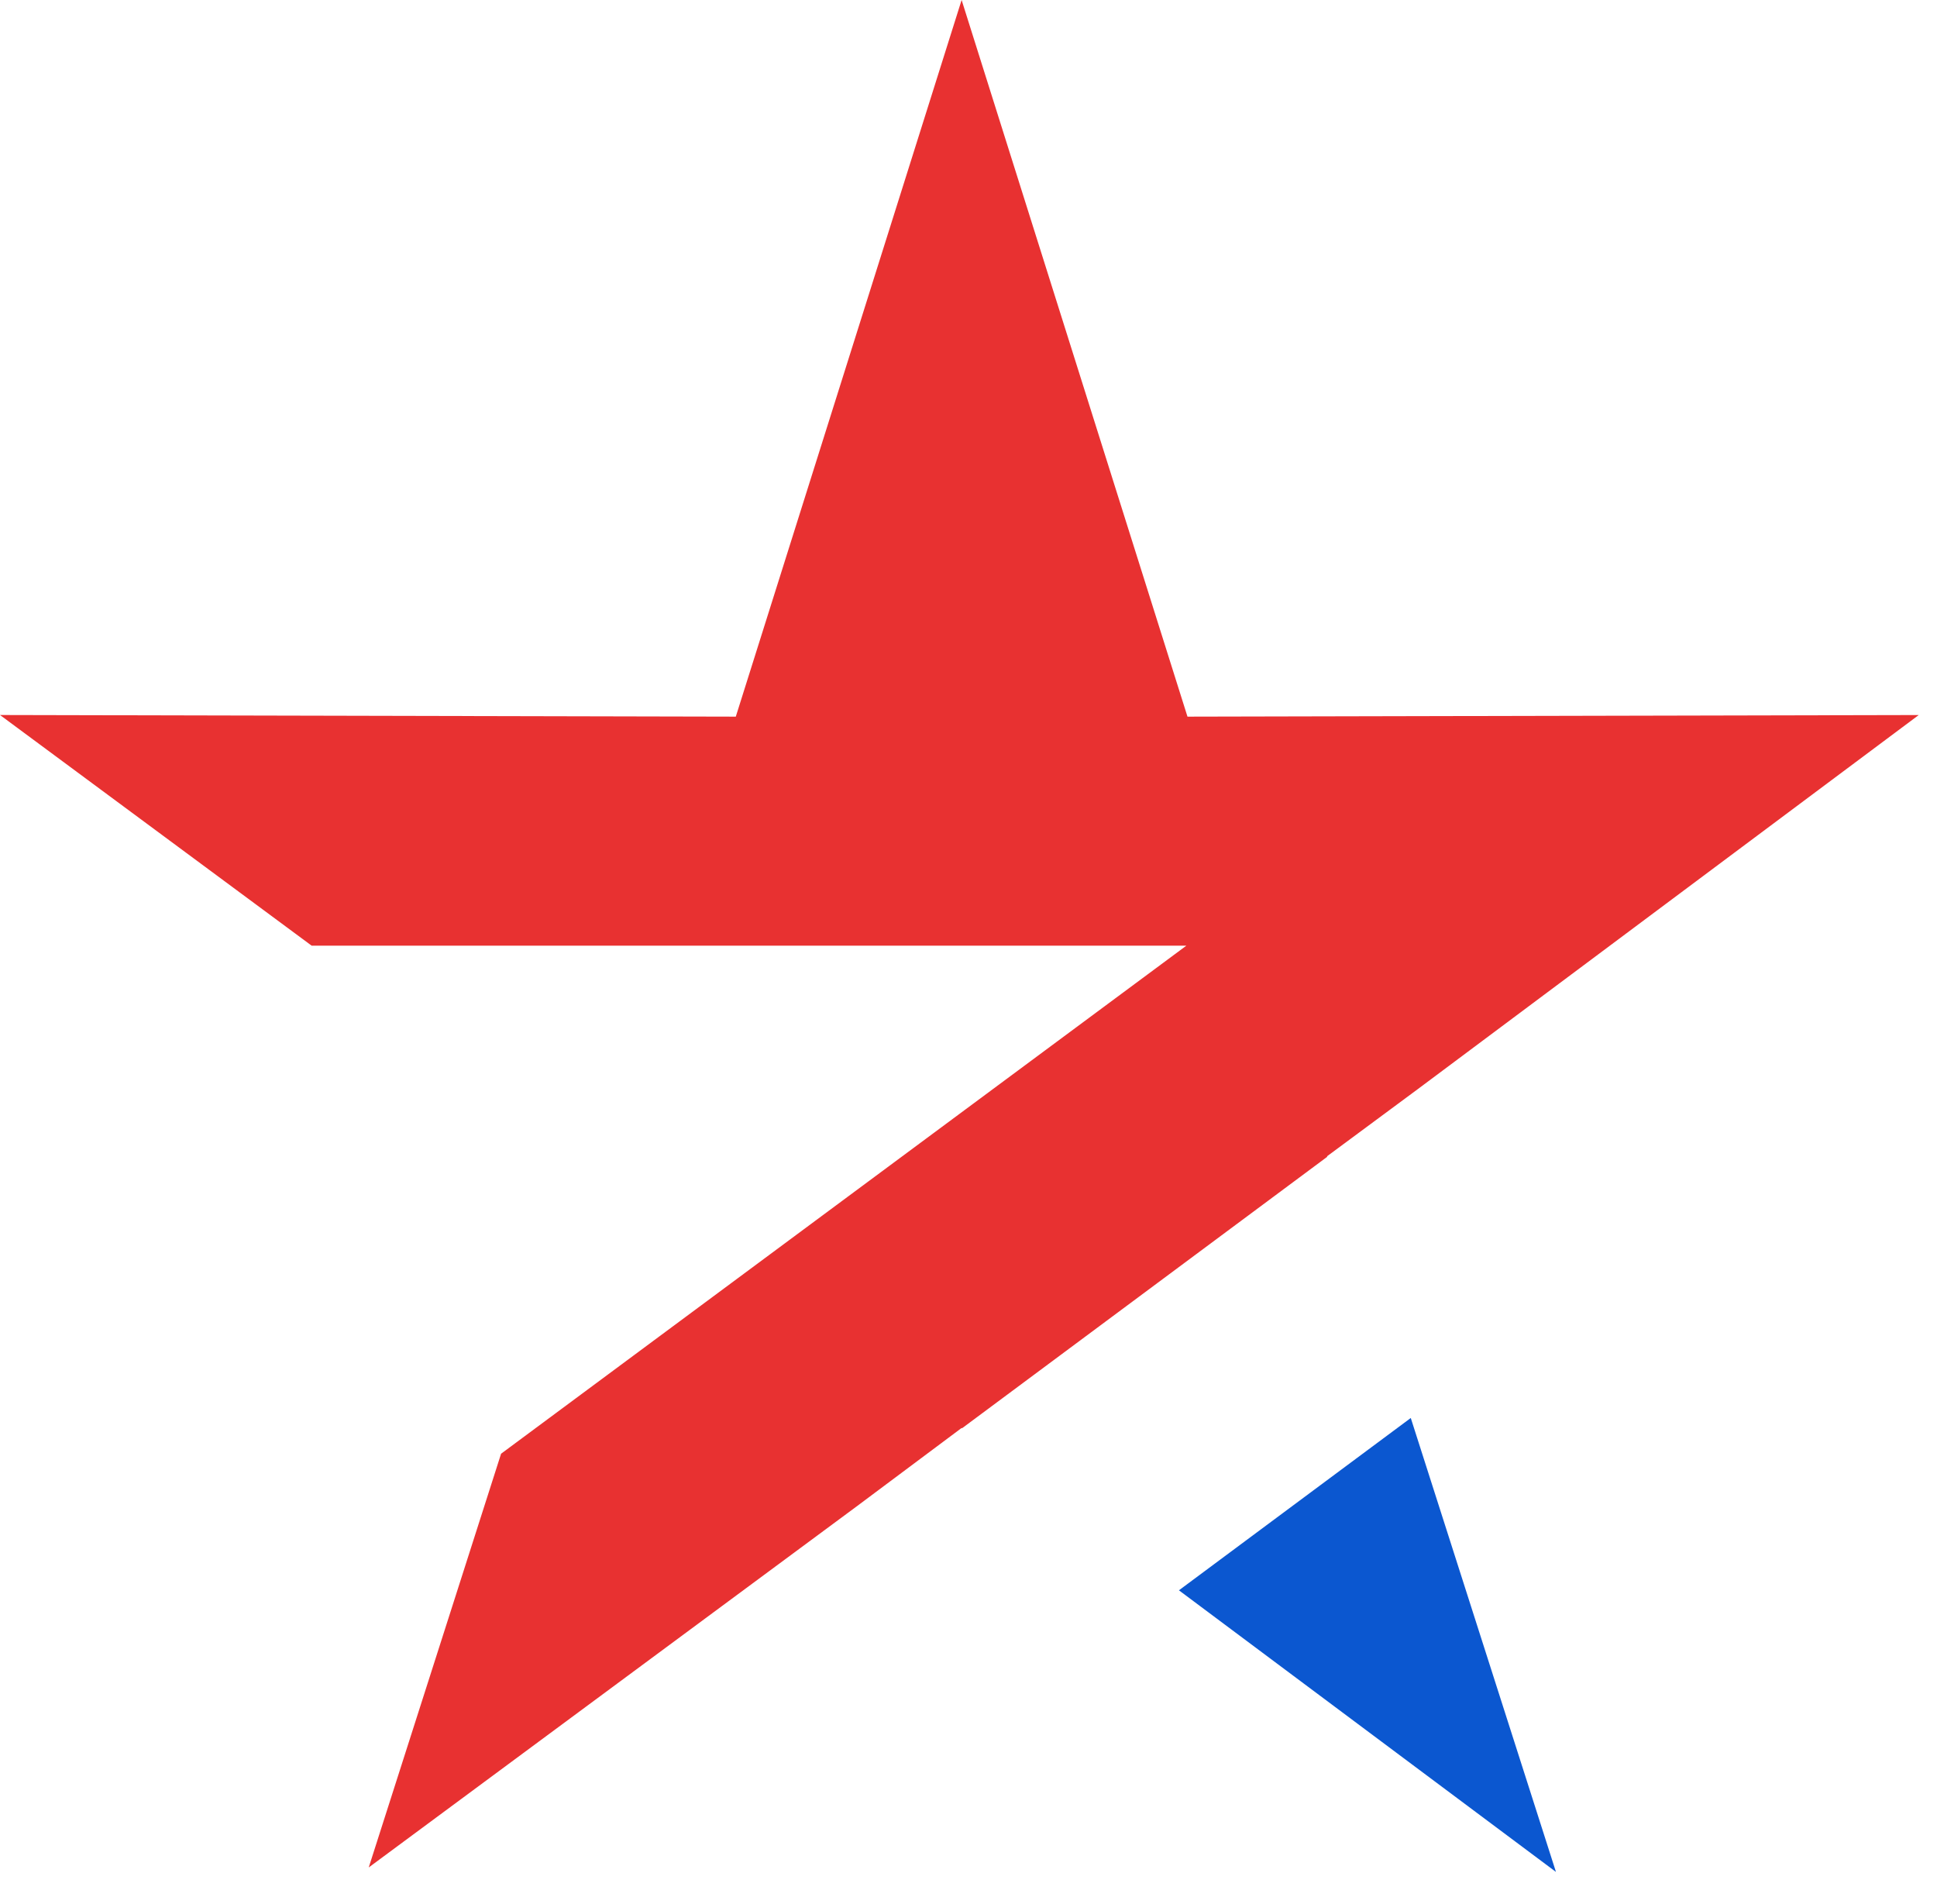 <?xml version="1.0" encoding="UTF-8"?> <svg xmlns="http://www.w3.org/2000/svg" width="58" height="57" viewBox="0 0 58 57" fill="none"><path d="M35.557 21.455L28.794 0L22.032 21.455L0 21.406L9.332 28.312H35.523L15.004 43.522L11.041 55.908L25.648 45.101L28.794 42.751L28.806 42.76L39.626 34.718L39.741 34.632L39.736 34.617L42.463 32.599L57.453 21.407L35.557 21.455Z" fill="#E83131"></path><path d="M42.243 42.452L35.301 47.611L46.59 56.042L42.243 42.452Z" fill="#0B57D0"></path></svg> 